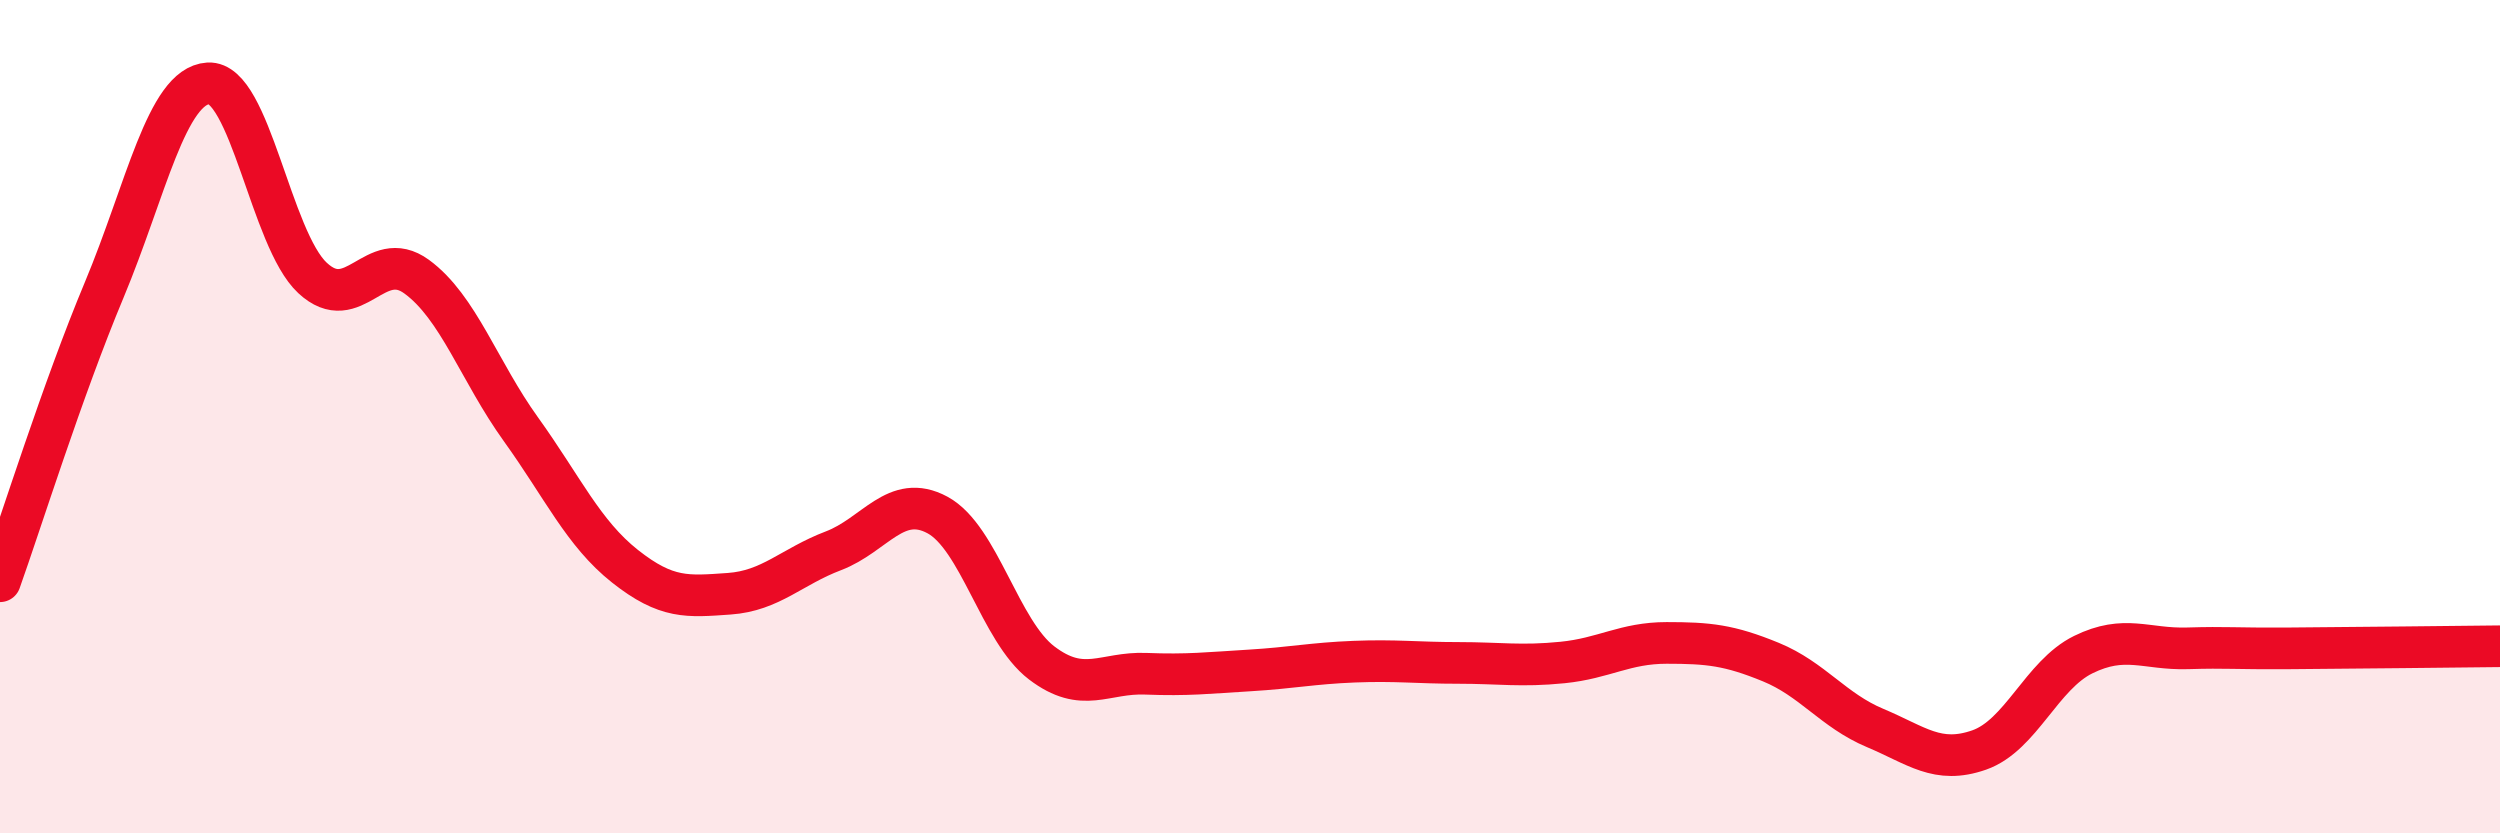 
    <svg width="60" height="20" viewBox="0 0 60 20" xmlns="http://www.w3.org/2000/svg">
      <path
        d="M 0,13.95 C 0.5,12.55 1.5,9.35 2.5,6.96 C 3.5,4.57 4,2.06 5,2 C 6,1.94 6.5,5.74 7.5,6.67 C 8.5,7.6 9,5.91 10,6.64 C 11,7.37 11.5,8.91 12.5,10.3 C 13.5,11.69 14,12.8 15,13.59 C 16,14.38 16.5,14.32 17.5,14.25 C 18.5,14.18 19,13.6 20,13.22 C 21,12.84 21.5,11.82 22.5,12.36 C 23.5,12.9 24,15.15 25,15.91 C 26,16.67 26.5,16.13 27.5,16.17 C 28.5,16.21 29,16.15 30,16.09 C 31,16.03 31.5,15.92 32.5,15.88 C 33.5,15.84 34,15.91 35,15.91 C 36,15.91 36.5,16 37.5,15.9 C 38.5,15.8 39,15.43 40,15.43 C 41,15.43 41.5,15.48 42.5,15.89 C 43.5,16.3 44,17.05 45,17.47 C 46,17.89 46.5,18.35 47.5,18 C 48.5,17.65 49,16.2 50,15.71 C 51,15.22 51.5,15.59 52.5,15.56 C 53.5,15.53 53.5,15.57 55,15.56 C 56.5,15.55 59,15.52 60,15.51L60 20L0 20Z"
        fill="#EB0A25"
        opacity="0.1"
        stroke-linecap="round"
        stroke-linejoin="round"
      />
      <path
        d="M 0,13.95 C 0.5,12.55 1.5,9.35 2.5,6.96 C 3.5,4.57 4,2.06 5,2 C 6,1.94 6.5,5.74 7.5,6.67 C 8.5,7.6 9,5.91 10,6.64 C 11,7.37 11.5,8.91 12.5,10.3 C 13.5,11.69 14,12.8 15,13.59 C 16,14.38 16.5,14.32 17.5,14.25 C 18.5,14.18 19,13.6 20,13.22 C 21,12.84 21.5,11.82 22.5,12.36 C 23.5,12.9 24,15.15 25,15.91 C 26,16.67 26.5,16.13 27.5,16.17 C 28.5,16.21 29,16.15 30,16.09 C 31,16.03 31.5,15.92 32.5,15.88 C 33.5,15.84 34,15.91 35,15.91 C 36,15.91 36.5,16 37.5,15.9 C 38.5,15.8 39,15.43 40,15.43 C 41,15.43 41.5,15.48 42.5,15.89 C 43.5,16.3 44,17.05 45,17.47 C 46,17.89 46.5,18.35 47.5,18 C 48.5,17.65 49,16.2 50,15.71 C 51,15.22 51.5,15.59 52.5,15.56 C 53.5,15.53 53.5,15.57 55,15.56 C 56.5,15.55 59,15.52 60,15.51"
        stroke="#EB0A25"
        stroke-width="1"
        fill="none"
        stroke-linecap="round"
        stroke-linejoin="round"
      />
    </svg>
  